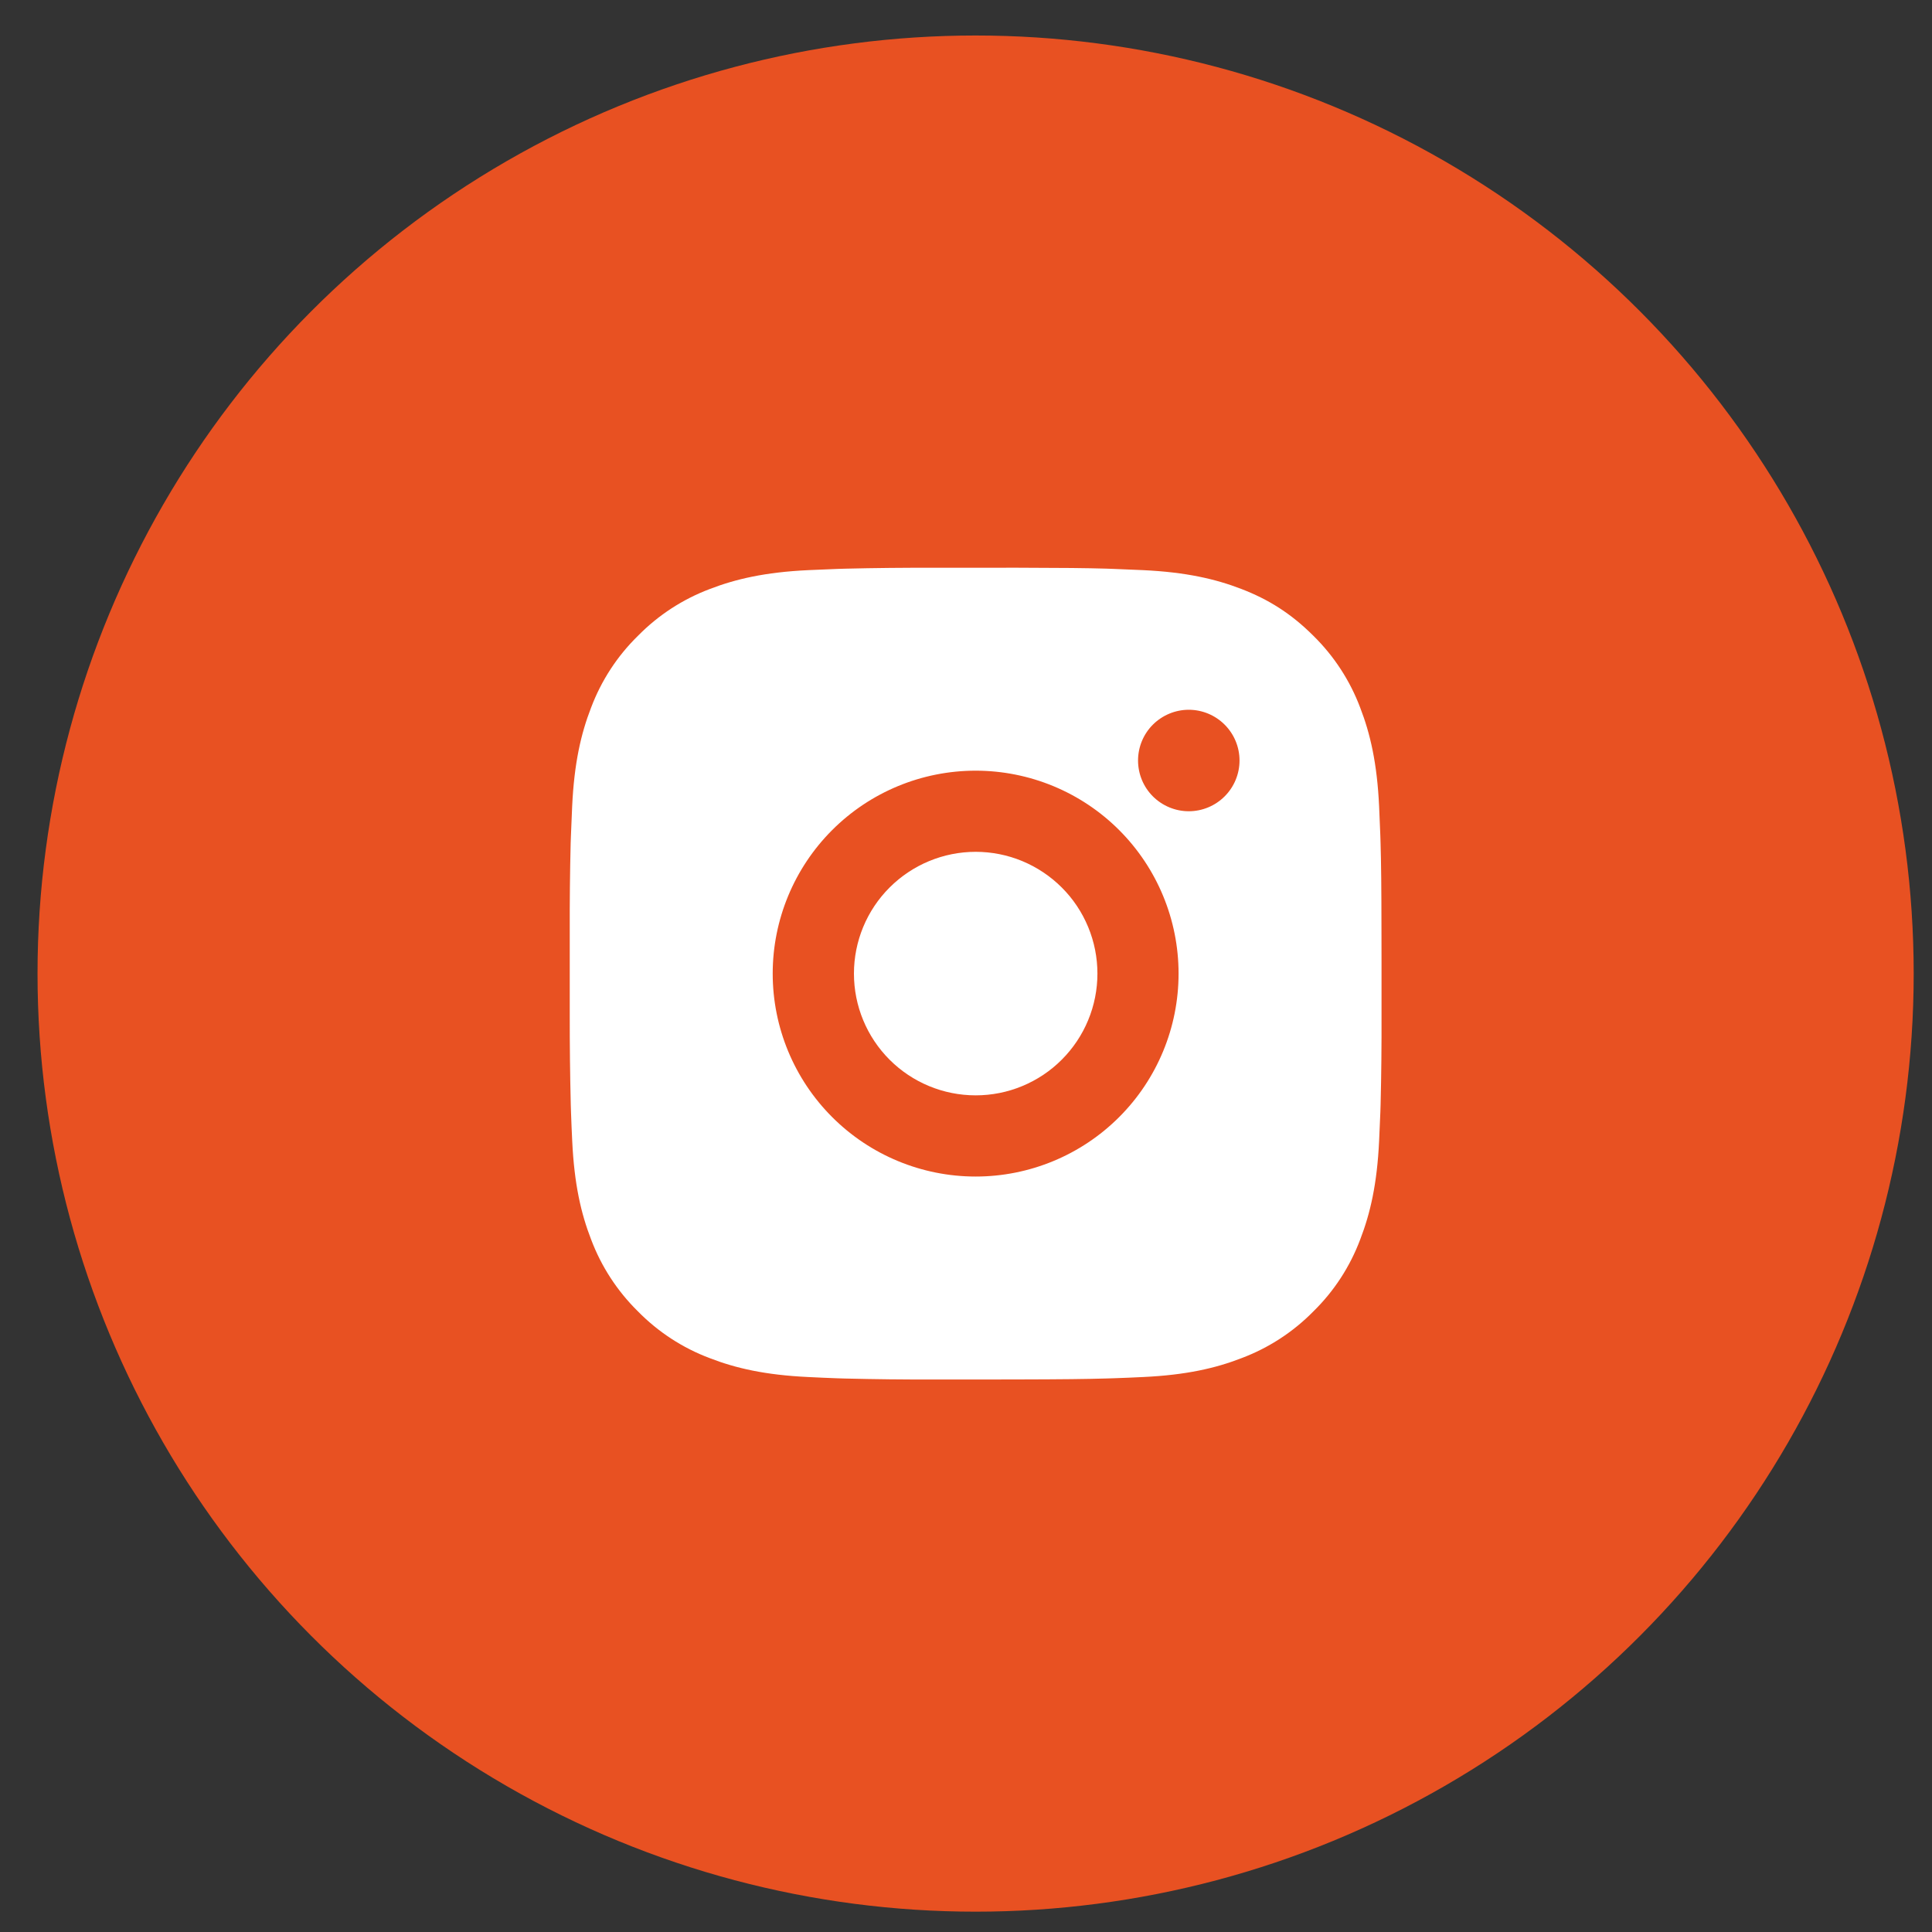 <?xml version="1.0" encoding="UTF-8"?> <svg xmlns="http://www.w3.org/2000/svg" width="40" height="40" viewBox="0 0 40 40" fill="none"><rect x="0" y="0" width="40" height="40" fill="#333333" stroke="none"/> <circle cx="20.199" cy="20.157" r="19.422" fill="#E85122"></circle> <path d="M21.064 11.754C22.009 11.756 22.489 11.761 22.903 11.773L23.066 11.779C23.254 11.786 23.44 11.794 23.664 11.804C24.558 11.846 25.169 11.988 25.704 12.195C26.259 12.409 26.726 12.698 27.193 13.164C27.62 13.584 27.951 14.092 28.162 14.653C28.369 15.188 28.511 15.798 28.553 16.693C28.563 16.917 28.571 17.103 28.578 17.292L28.583 17.455C28.595 17.868 28.601 18.348 28.602 19.293L28.603 19.92V21.021C28.605 21.634 28.599 22.247 28.584 22.86L28.579 23.023C28.572 23.212 28.564 23.398 28.553 23.621C28.511 24.516 28.369 25.125 28.162 25.661C27.951 26.223 27.621 26.731 27.193 27.15C26.773 27.578 26.265 27.908 25.704 28.119C25.169 28.327 24.558 28.468 23.664 28.51C23.465 28.52 23.265 28.528 23.066 28.535L22.903 28.54C22.489 28.552 22.009 28.558 21.064 28.56L20.437 28.561H19.337C18.723 28.563 18.11 28.556 17.497 28.541L17.334 28.536C17.135 28.529 16.935 28.52 16.736 28.51C15.842 28.468 15.232 28.327 14.695 28.119C14.135 27.909 13.627 27.578 13.207 27.15C12.78 26.73 12.449 26.222 12.238 25.661C12.03 25.126 11.889 24.516 11.847 23.621C11.837 23.422 11.829 23.222 11.822 23.023L11.817 22.86C11.802 22.247 11.795 21.634 11.796 21.021V19.293C11.794 18.68 11.8 18.067 11.815 17.455L11.821 17.292C11.828 17.103 11.836 16.917 11.846 16.693C11.888 15.798 12.029 15.189 12.237 14.653C12.448 14.092 12.779 13.583 13.208 13.164C13.627 12.737 14.135 12.406 14.695 12.195C15.232 11.988 15.841 11.846 16.736 11.804C16.959 11.794 17.146 11.786 17.334 11.779L17.497 11.774C18.11 11.759 18.723 11.753 19.336 11.755L21.064 11.754ZM20.2 15.956C19.085 15.956 18.017 16.398 17.229 17.186C16.441 17.974 15.998 19.043 15.998 20.157C15.998 21.272 16.441 22.34 17.229 23.128C18.017 23.916 19.085 24.359 20.2 24.359C21.314 24.359 22.383 23.916 23.171 23.128C23.959 22.34 24.401 21.272 24.401 20.157C24.401 19.043 23.959 17.974 23.171 17.186C22.383 16.398 21.314 15.956 20.2 15.956ZM20.2 17.636C20.531 17.636 20.859 17.701 21.165 17.828C21.47 17.955 21.748 18.14 21.982 18.374C22.217 18.608 22.402 18.886 22.529 19.192C22.656 19.498 22.721 19.826 22.721 20.157C22.721 20.488 22.656 20.816 22.529 21.122C22.403 21.427 22.217 21.705 21.983 21.939C21.749 22.174 21.471 22.359 21.165 22.486C20.859 22.613 20.532 22.678 20.201 22.678C19.532 22.678 18.891 22.413 18.418 21.94C17.945 21.467 17.68 20.826 17.68 20.157C17.68 19.489 17.945 18.847 18.418 18.375C18.891 17.902 19.532 17.636 20.201 17.636M24.612 14.695C24.334 14.695 24.067 14.806 23.869 15.003C23.672 15.2 23.562 15.467 23.562 15.745C23.562 16.024 23.672 16.291 23.869 16.488C24.067 16.685 24.334 16.796 24.612 16.796C24.891 16.796 25.158 16.685 25.355 16.488C25.552 16.291 25.663 16.024 25.663 15.745C25.663 15.467 25.552 15.2 25.355 15.003C25.158 14.806 24.891 14.695 24.612 14.695Z" fill="white"></path> </svg> 